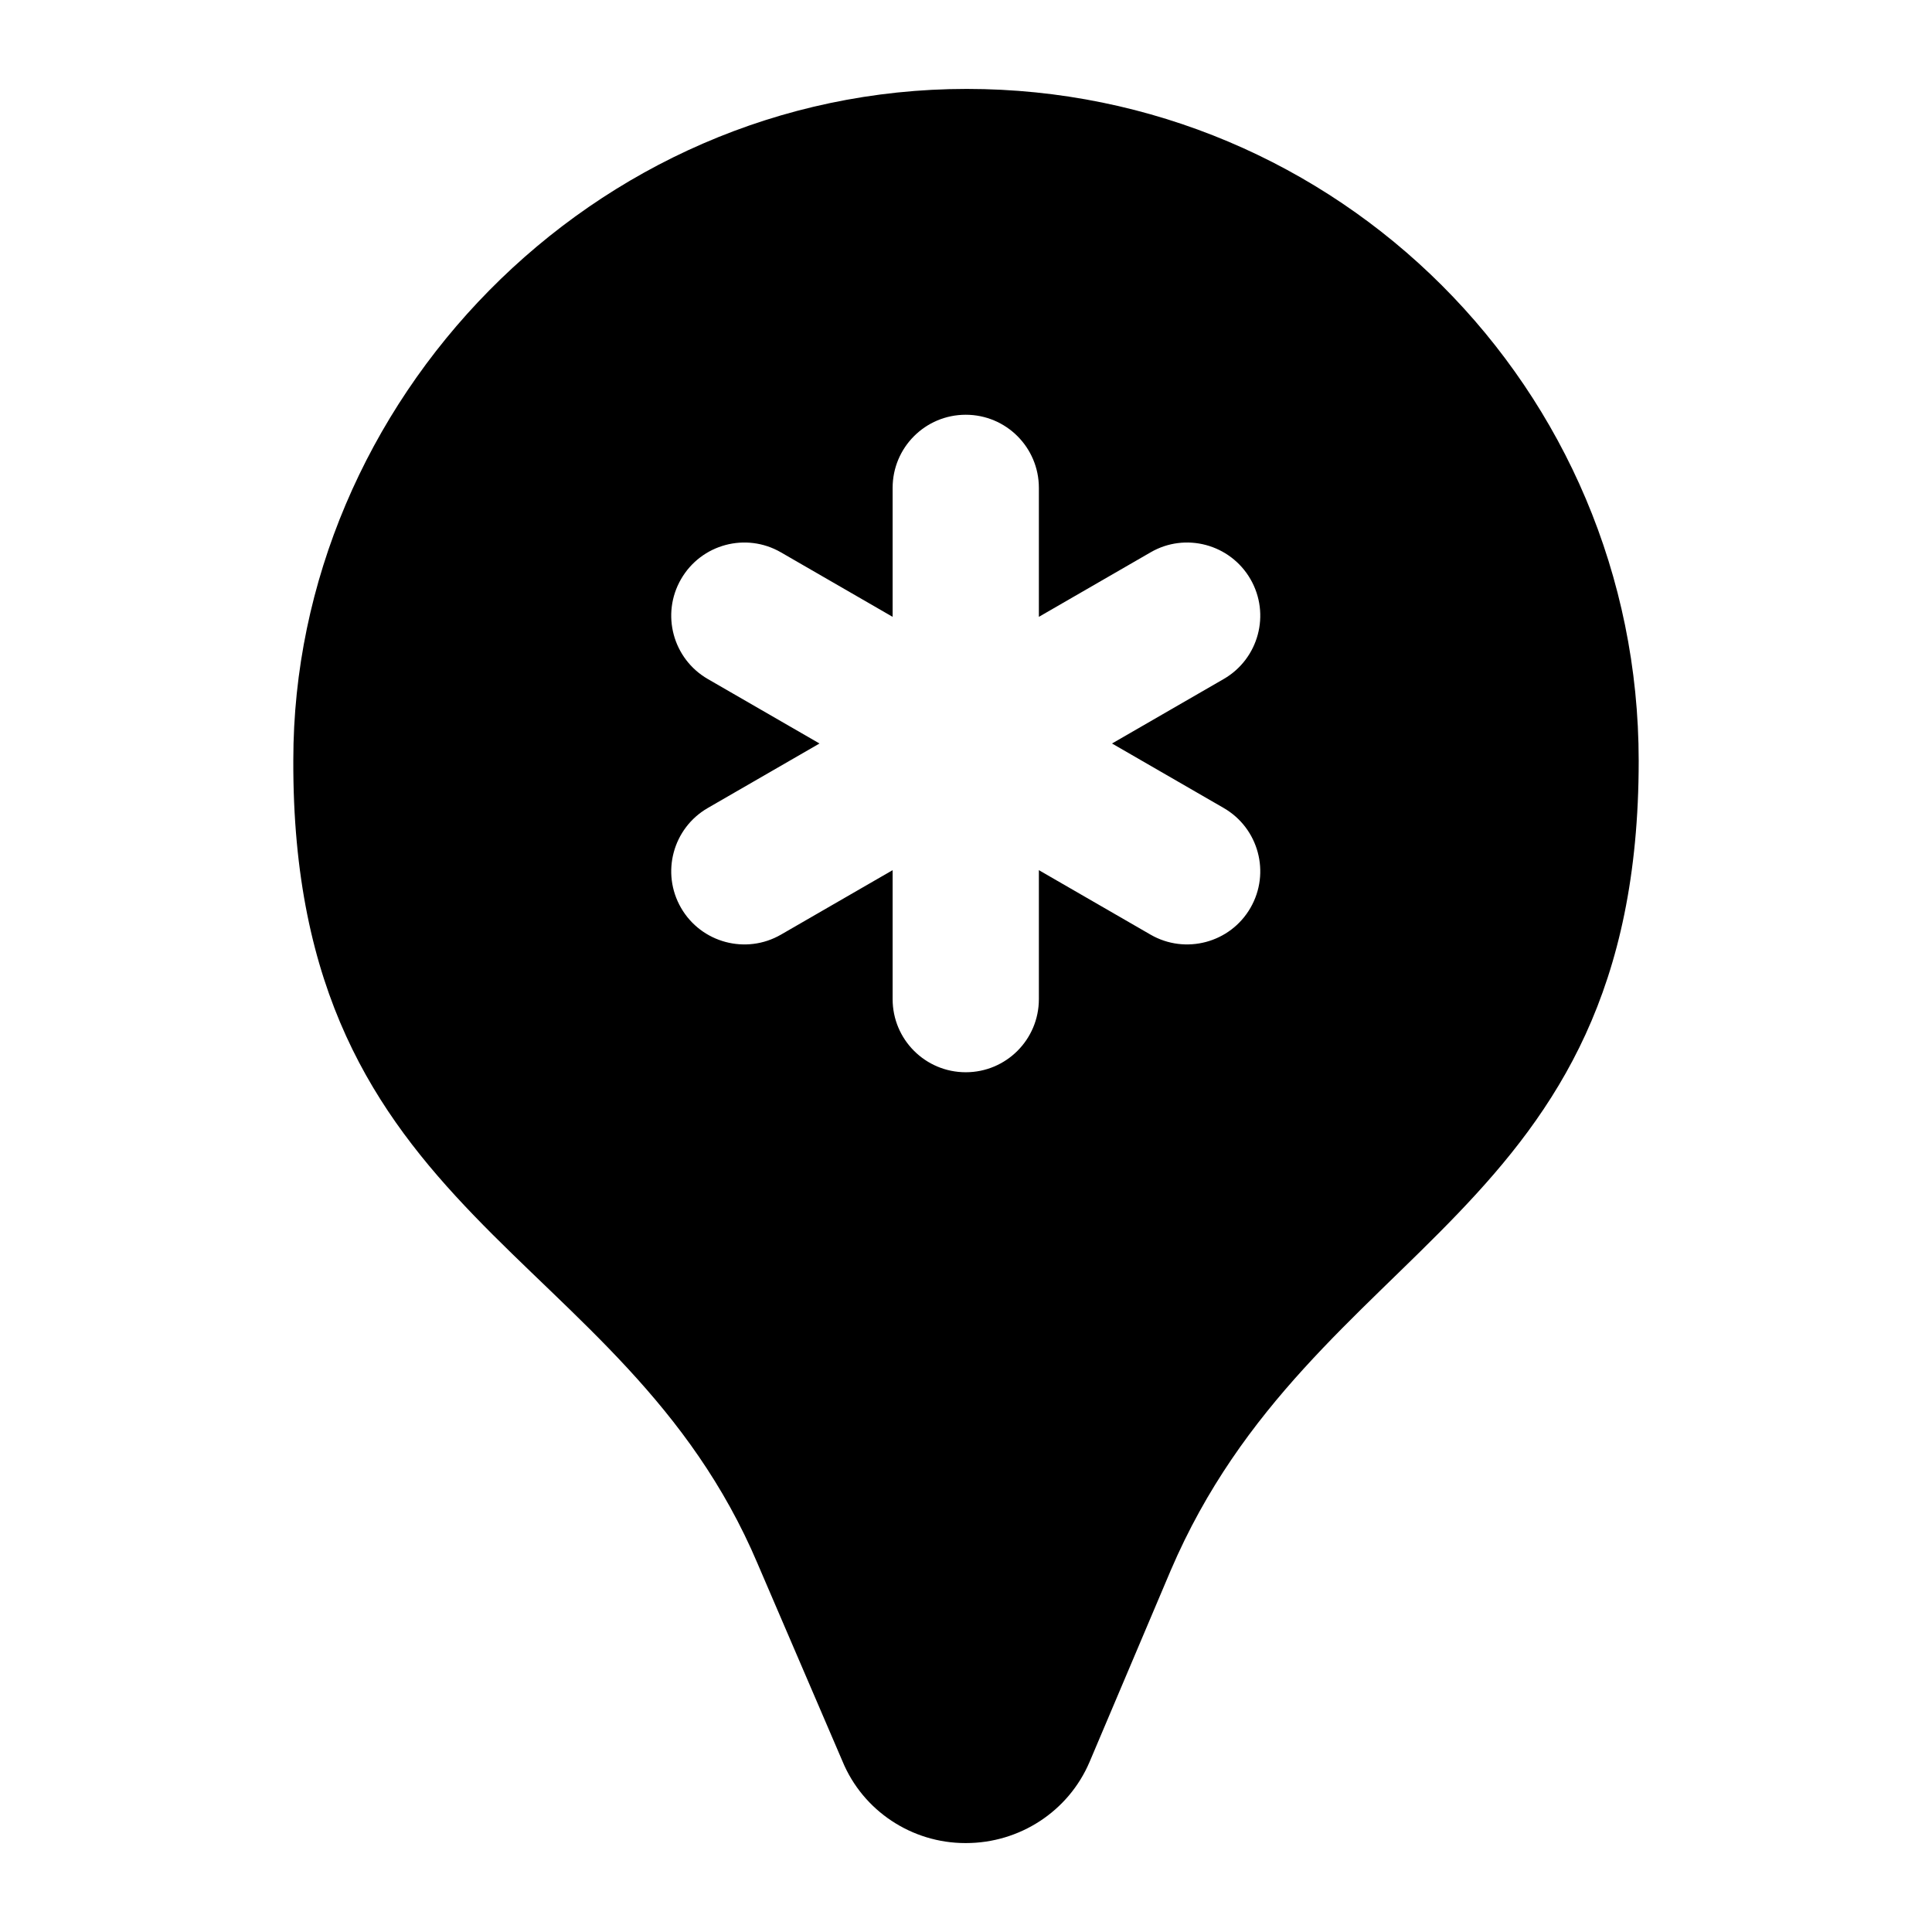 <?xml version="1.0" encoding="UTF-8"?>
<!-- Uploaded to: ICON Repo, www.svgrepo.com, Generator: ICON Repo Mixer Tools -->
<svg fill="#000000" width="800px" height="800px" version="1.1" viewBox="144 144 512 512" xmlns="http://www.w3.org/2000/svg">
 <path d="m344.78 558.41 22.477 52.32c5.426 13.176 18.406 21.703 32.551 21.703h0.195c14.145 0 27.133-8.332 32.746-21.508l21.512-50.77c37.621-87.797 124.01-92.879 124.01-214.51 0-98.598-79.73-178.08-178.08-178.08-99.504 0-178.46 83.129-178.46 177.88-0.441 122.68 87.164 128.25 123.05 212.96zm-13.199-234.46c-9.273-5.356-12.453-17.203-7.098-26.473 5.356-9.293 17.219-12.453 26.473-7.098l29.598 17.09v-34.176c0-10.711 8.668-19.379 19.379-19.379 10.711 0 19.379 8.668 19.379 19.379v34.176l29.598-17.09c9.215-5.356 21.098-2.195 26.473 7.098 5.356 9.273 2.176 21.117-7.098 26.473l-29.59 17.086 29.59 17.086c9.273 5.356 12.453 17.199 7.098 26.473-5.367 9.297-17.25 12.422-26.473 7.098l-29.598-17.09v34.176c0 10.711-8.668 19.379-19.379 19.379-10.711 0-19.379-8.668-19.379-19.379v-34.176l-29.598 17.09c-9.242 5.336-21.113 2.184-26.473-7.098-5.356-9.273-2.176-21.117 7.098-26.473l29.598-17.086z"/>
</svg>